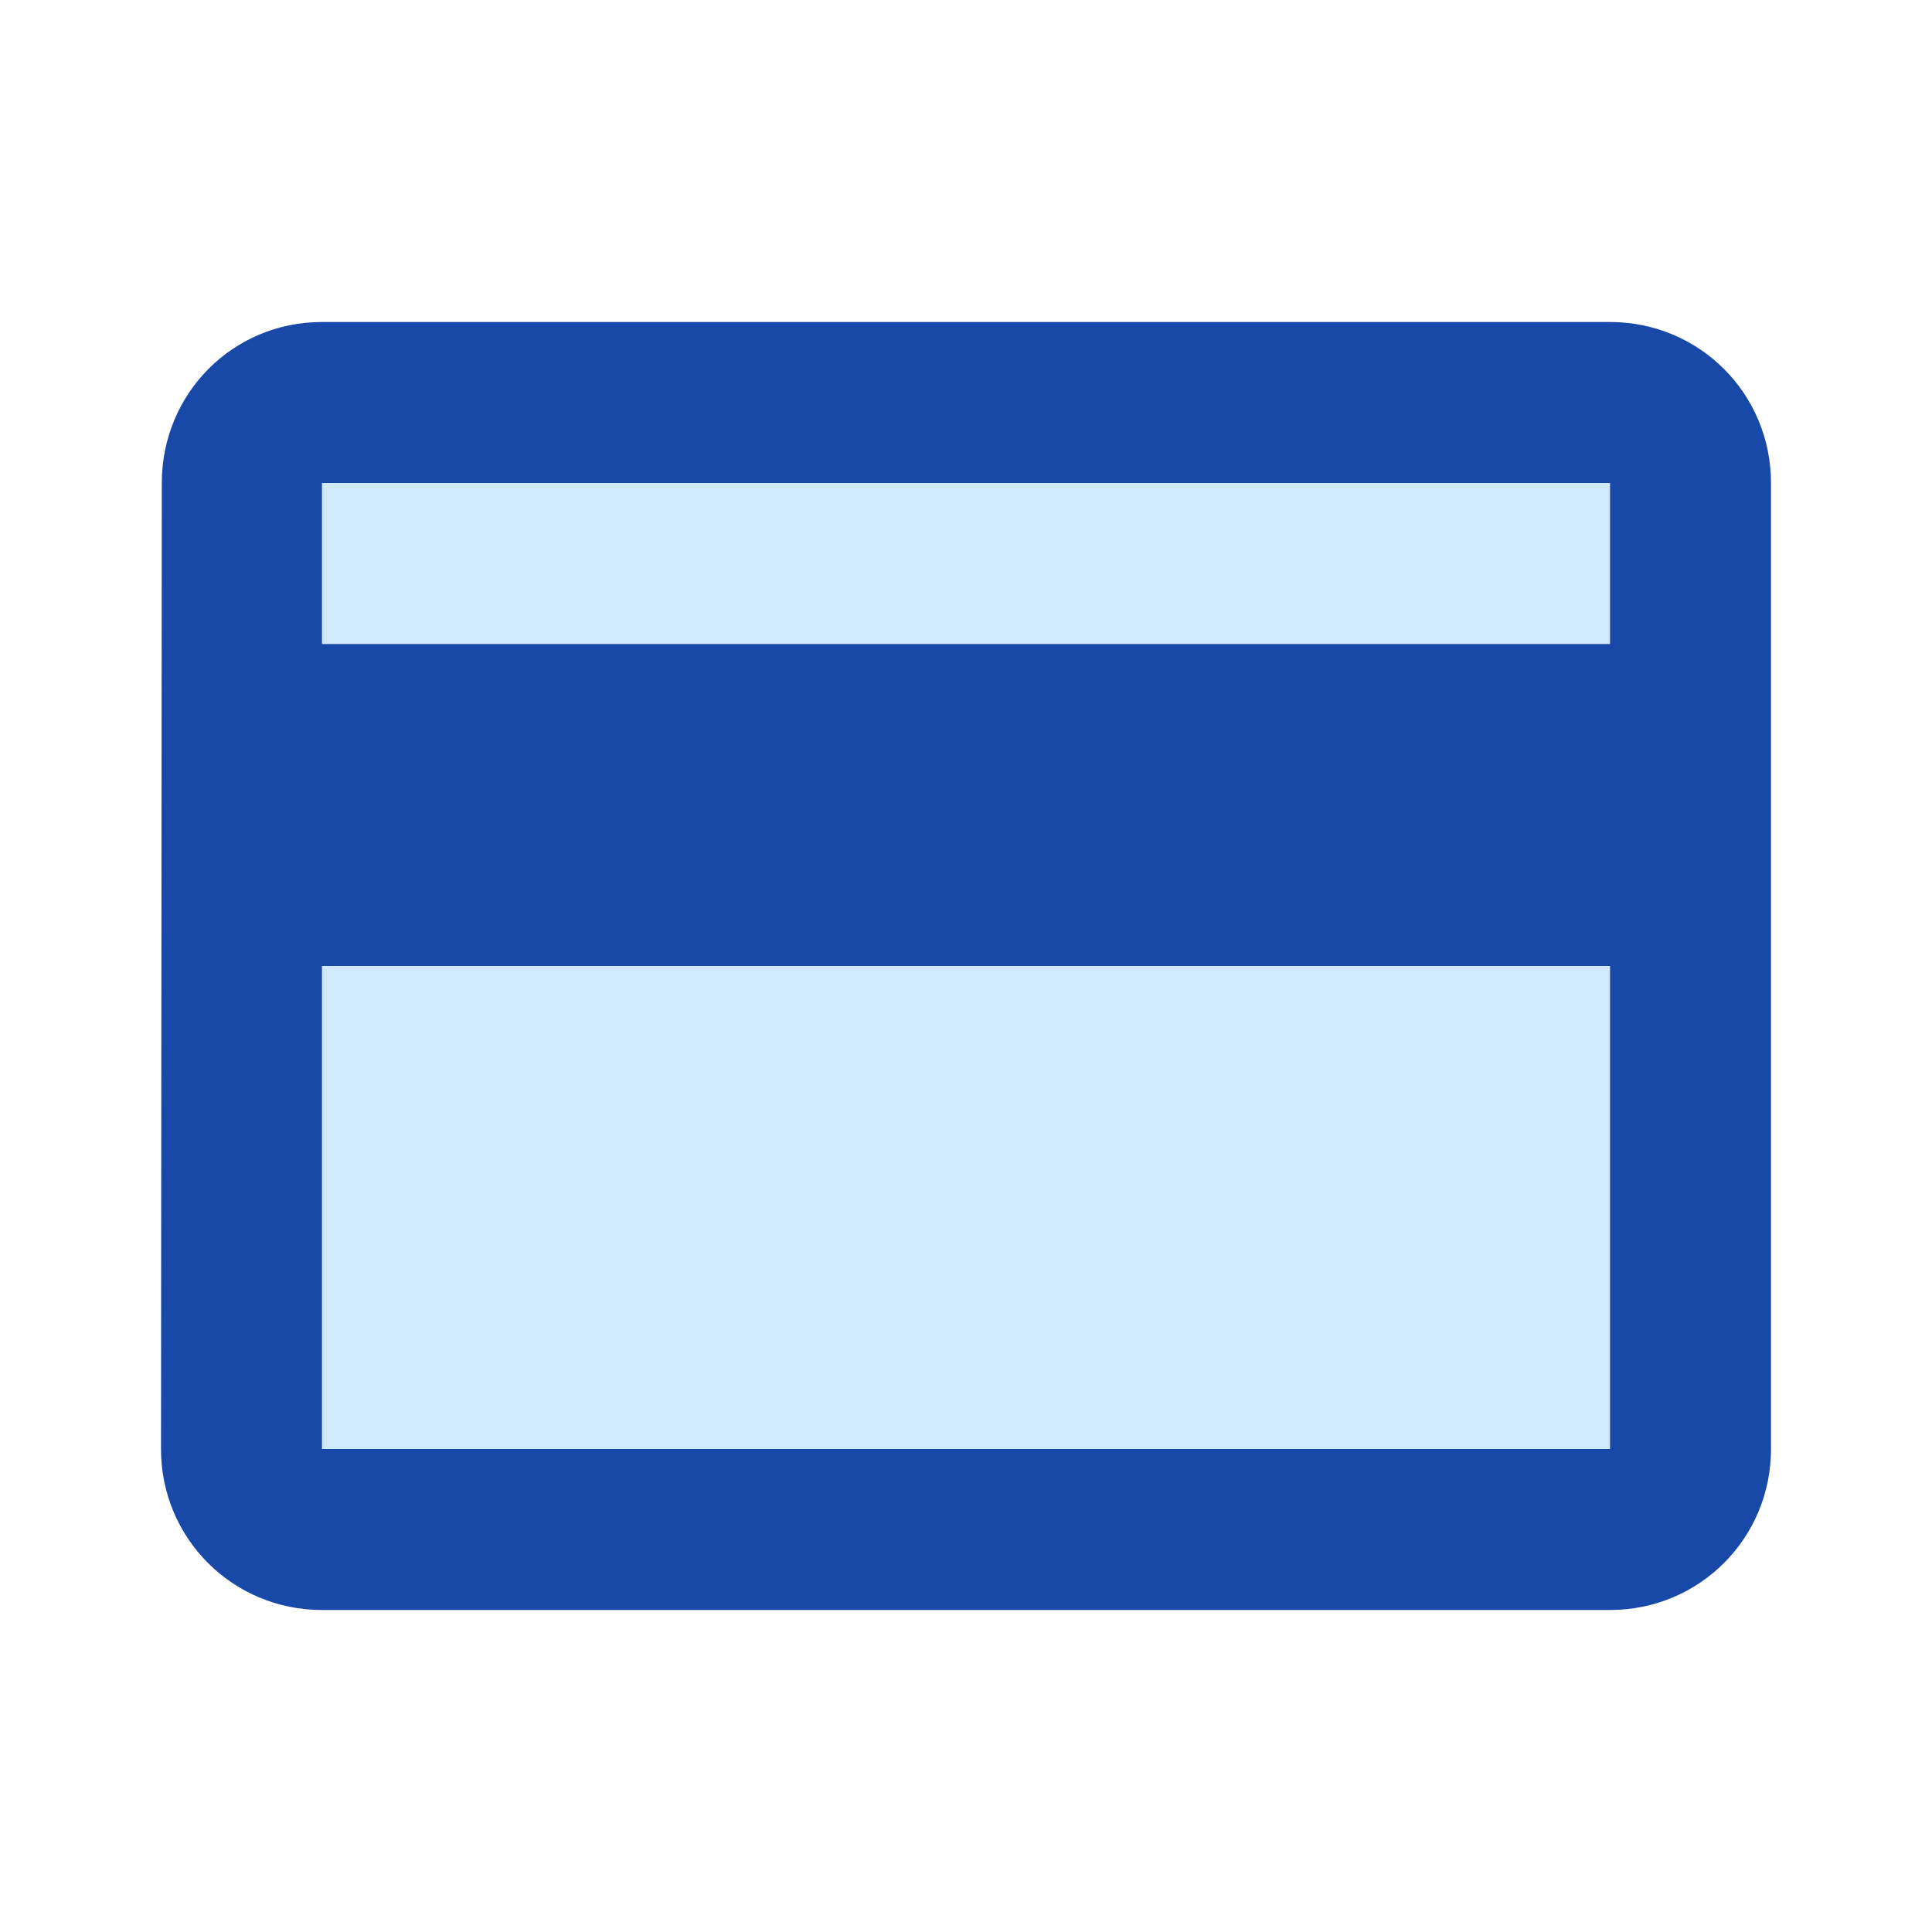 <svg xmlns="http://www.w3.org/2000/svg" width="48" height="48" viewBox="0 0 48 48" fill="none"><g clip-path="url(#clip0_110_6367)"><path d="M8 24H40V36H8V24ZM8 12H40V16H8V12Z" fill="#D1E9FF"></path><path d="M40 8H8C5.78 8 4.02 9.78 4.02 12L4 36C4 38.22 5.78 40 8 40H40C42.22 40 44 38.22 44 36V12C44 9.78 42.22 8 40 8ZM40 36H8V24H40V36ZM40 16H8V12H40V16Z" fill="#1849A9"></path></g><defs><clipPath id="clip0_110_6367"><rect width="48" height="48" fill="white"></rect></clipPath></defs></svg>